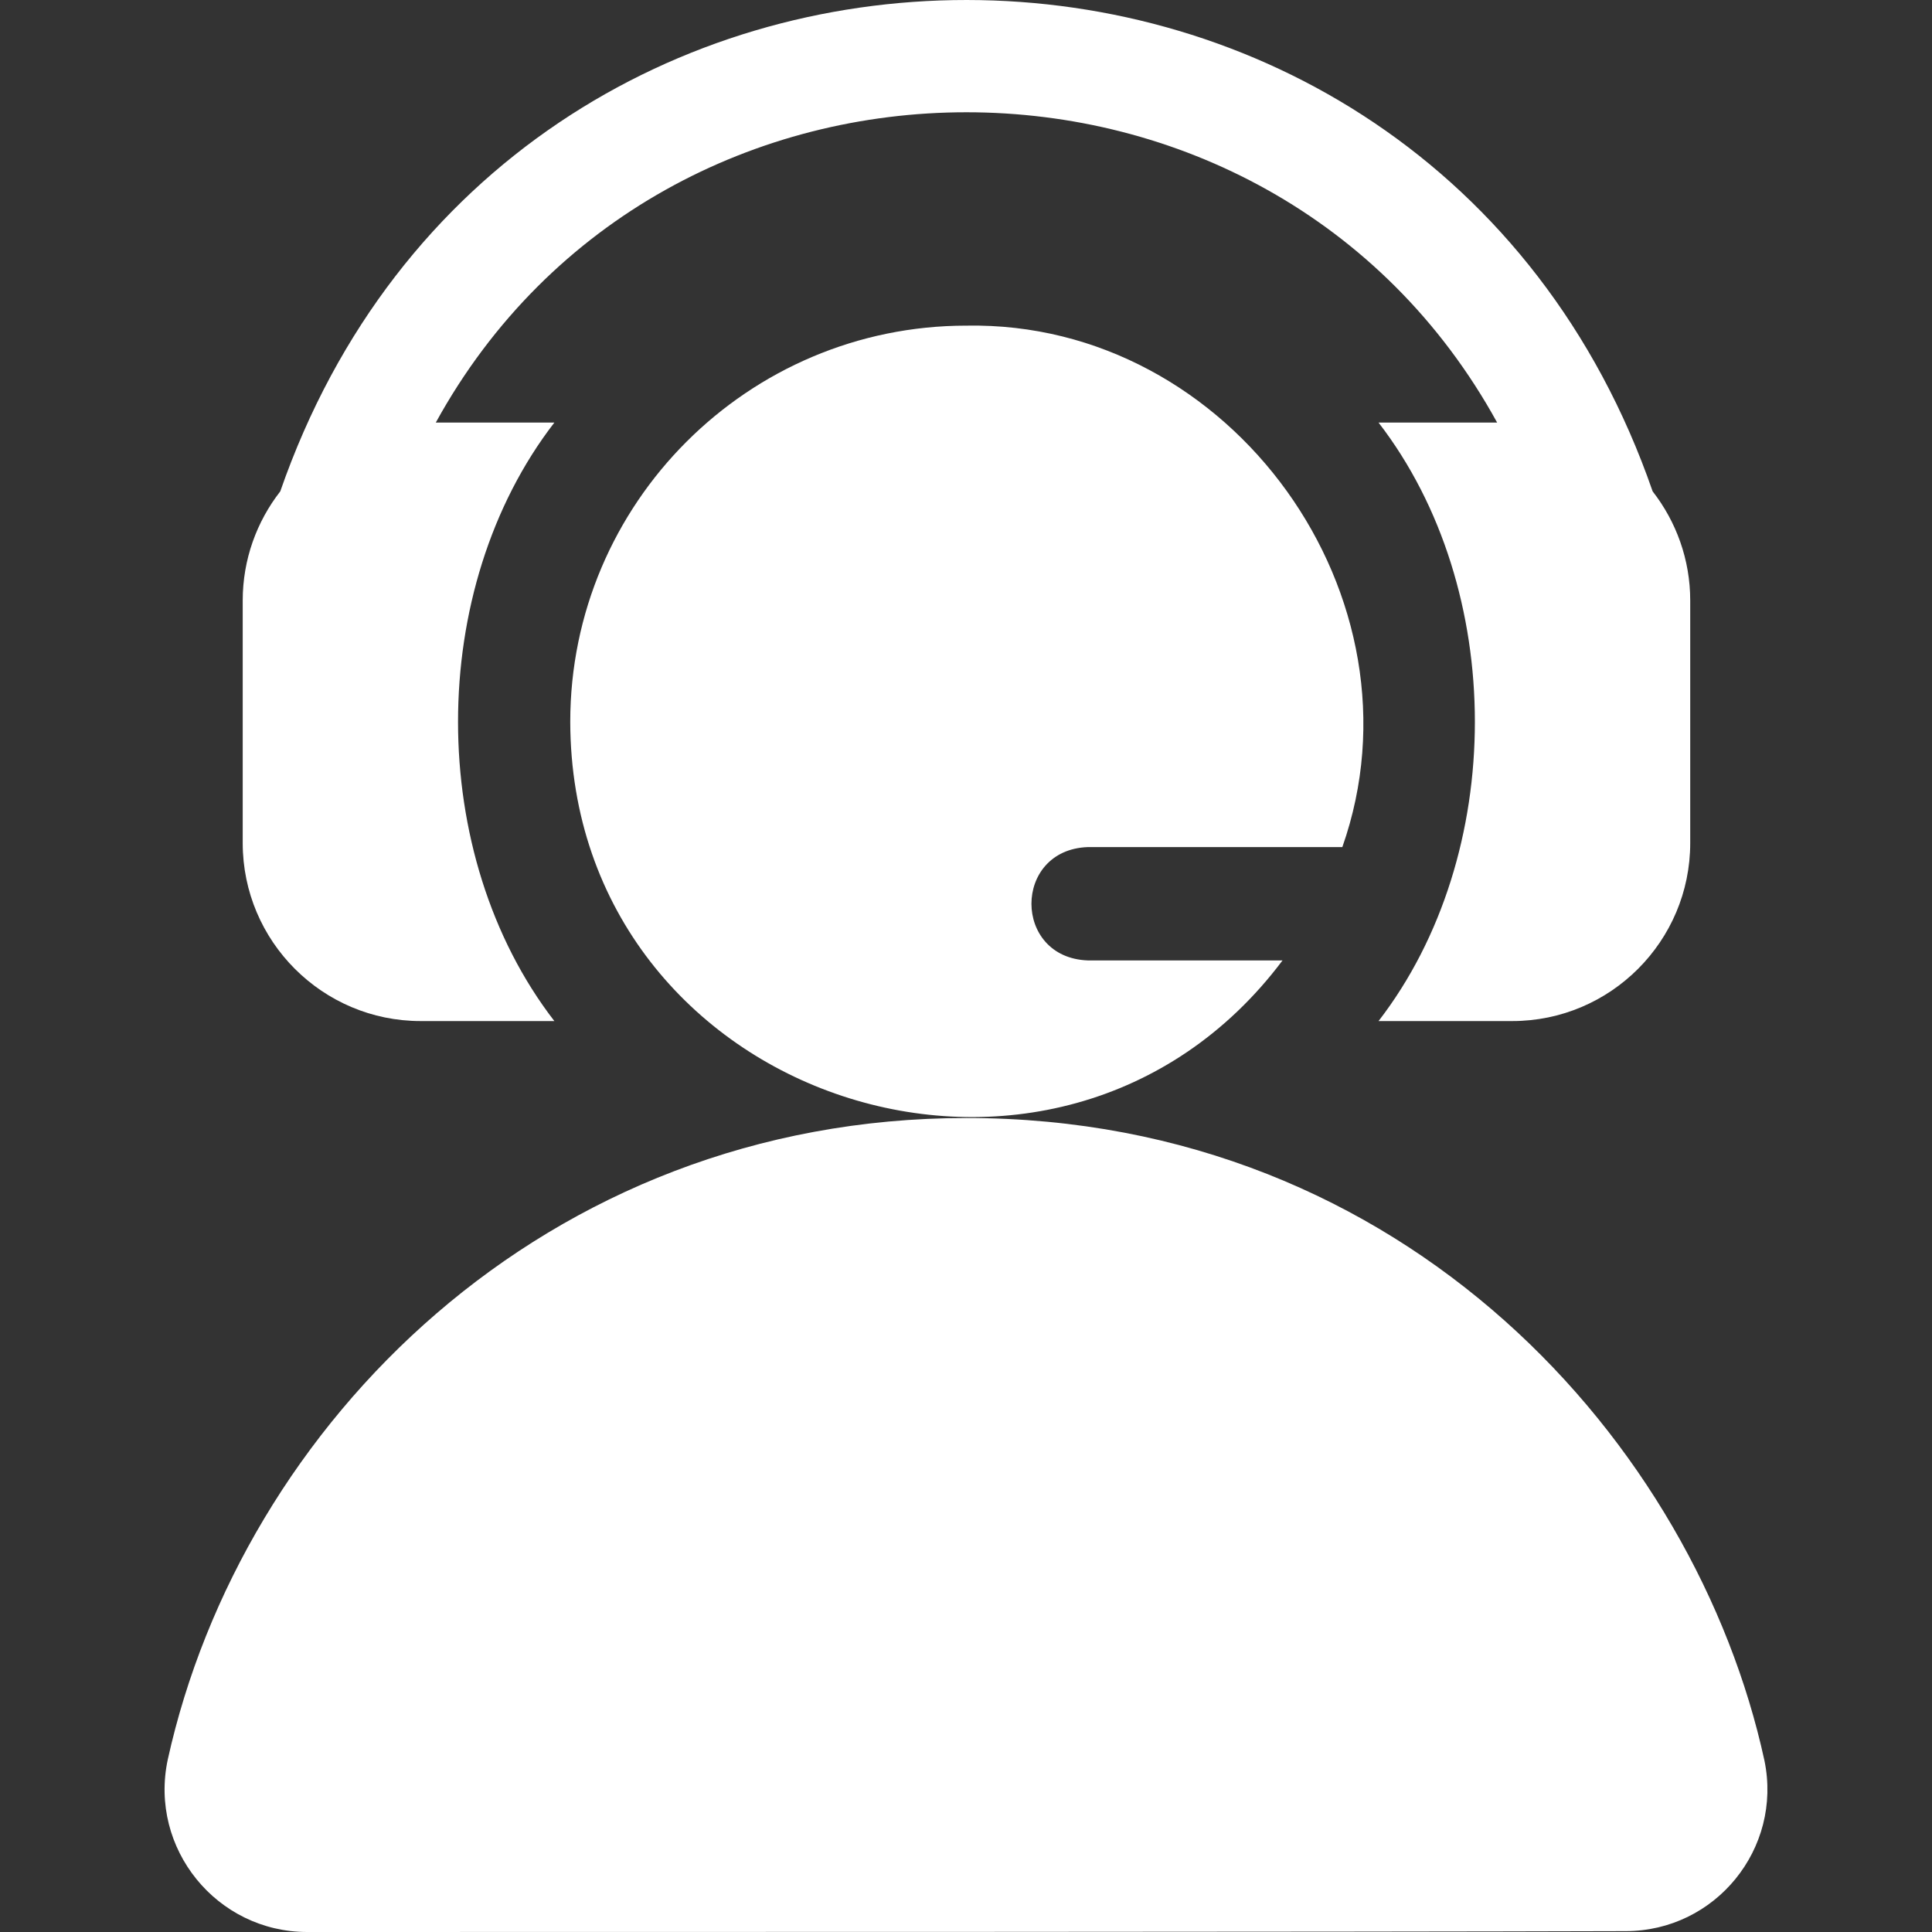 <svg width="62" height="62" viewBox="0 0 62 62" fill="none" xmlns="http://www.w3.org/2000/svg">
<rect x="0" y="0" width="62" height="62" fill="#333333" stroke="none"/>
<g clip-path="url(#clip0_113_2354)">
<path d="M13.499 32.767H17.79C13.668 27.429 13.669 18.899 17.79 13.561H13.985C21.283 0.279 40.751 0.288 48.045 13.561H44.239C48.361 18.899 48.361 27.429 44.239 32.767H48.53C51.679 32.767 54.241 30.205 54.241 27.056V19.272C54.241 17.952 53.789 16.737 53.035 15.768C45.753 -5.238 16.303 -5.274 8.994 15.769C8.24 16.737 7.789 17.952 7.789 19.271V27.056C7.789 30.205 10.35 32.767 13.499 32.767Z" fill="white"/>
<path d="M56.623 56.499C54.41 46.331 45.123 35.879 31.014 35.878C17.478 35.878 7.755 45.73 5.383 56.469C4.777 59.32 6.955 62.001 9.862 62C19.011 62 43.315 62 52.166 61.972C55.051 61.972 57.206 59.324 56.623 56.499Z" fill="white"/>
<path d="M34.907 27.184H43.077C45.892 19.186 39.531 10.295 31.014 10.45C24.004 10.45 18.3 16.153 18.3 23.164C18.327 35.355 33.937 40.442 41.158 30.821H34.907C32.498 30.732 32.498 27.273 34.907 27.184Z" fill="white"/>
</g>
<defs>
<clipPath id="clip0_113_2354">
<rect width="62" height="62" fill="white"/>
</clipPath>
</defs>
</svg>
